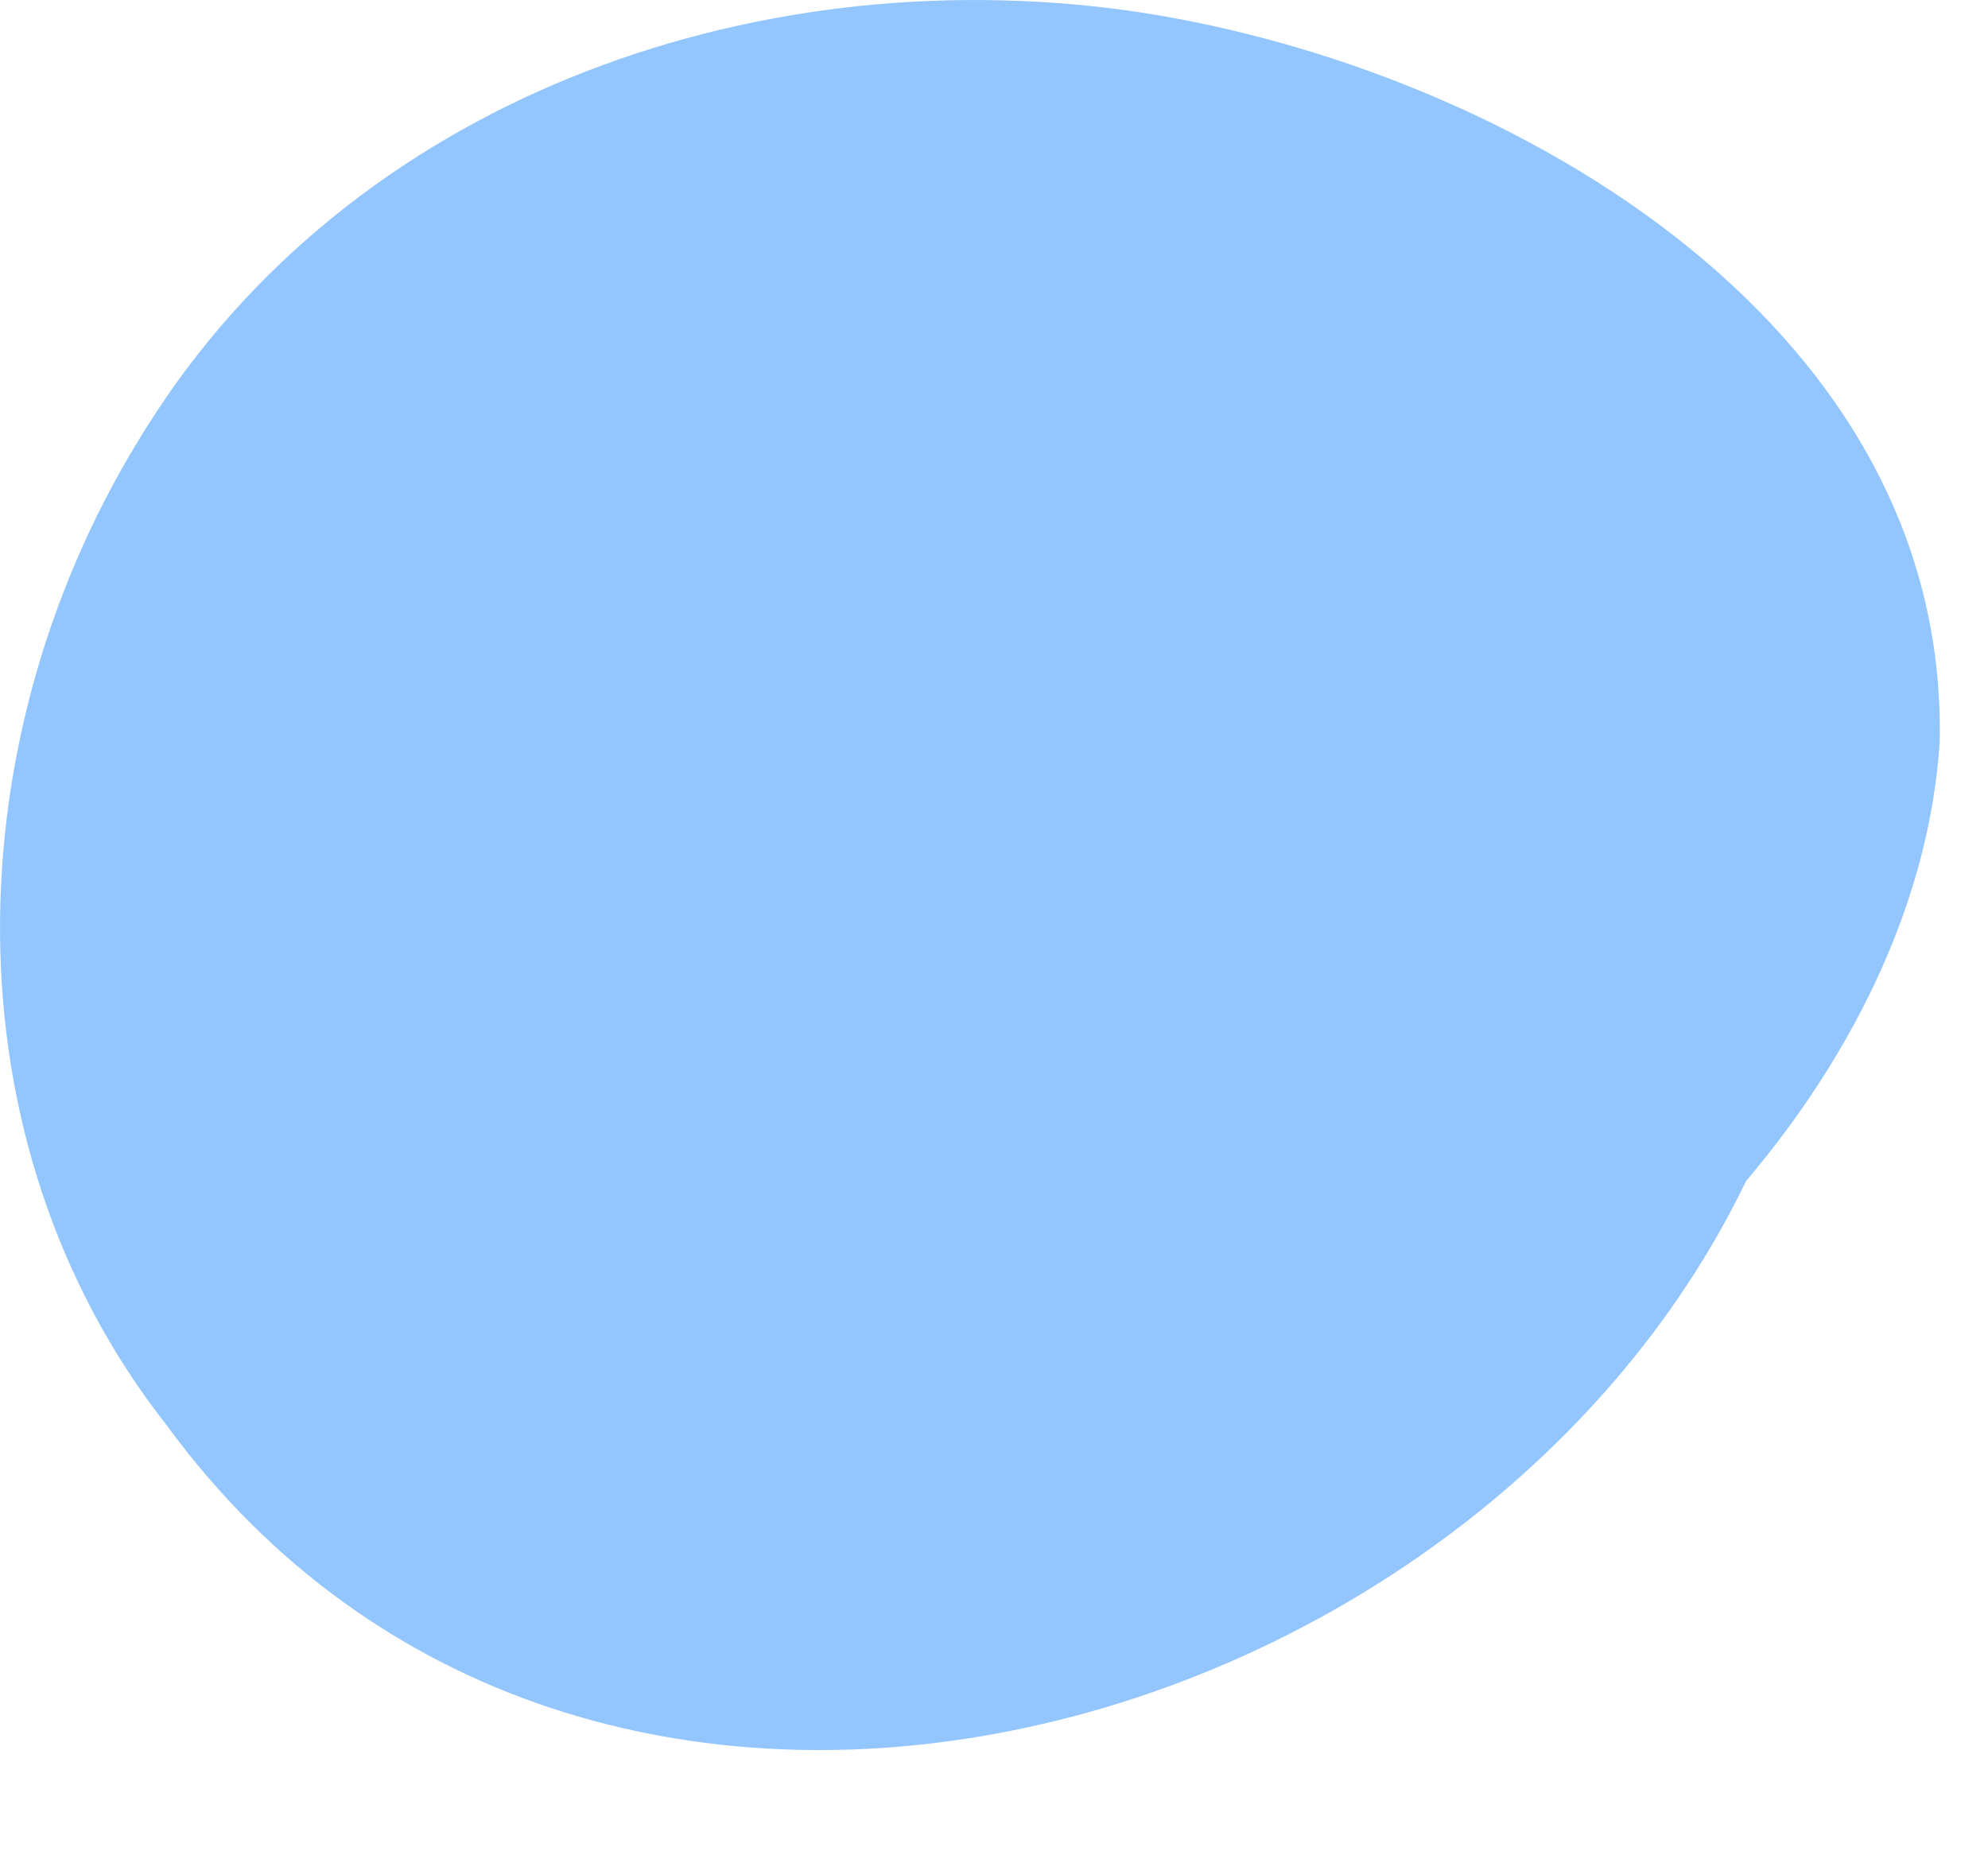 <?xml version="1.0" encoding="UTF-8"?> <svg xmlns="http://www.w3.org/2000/svg" width="15" height="14" viewBox="0 0 15 14" fill="none"> <path d="M13.174 8.913C14.02 7.914 14.558 6.761 14.635 5.609C14.712 2.381 11.252 0.46 8.485 0.076C5.641 -0.308 2.643 0.768 1.105 3.226C-0.355 5.532 -0.432 8.605 1.259 10.757C4.411 15.06 11.099 13.216 13.174 8.913Z" fill="#93C5FE"></path> </svg> 